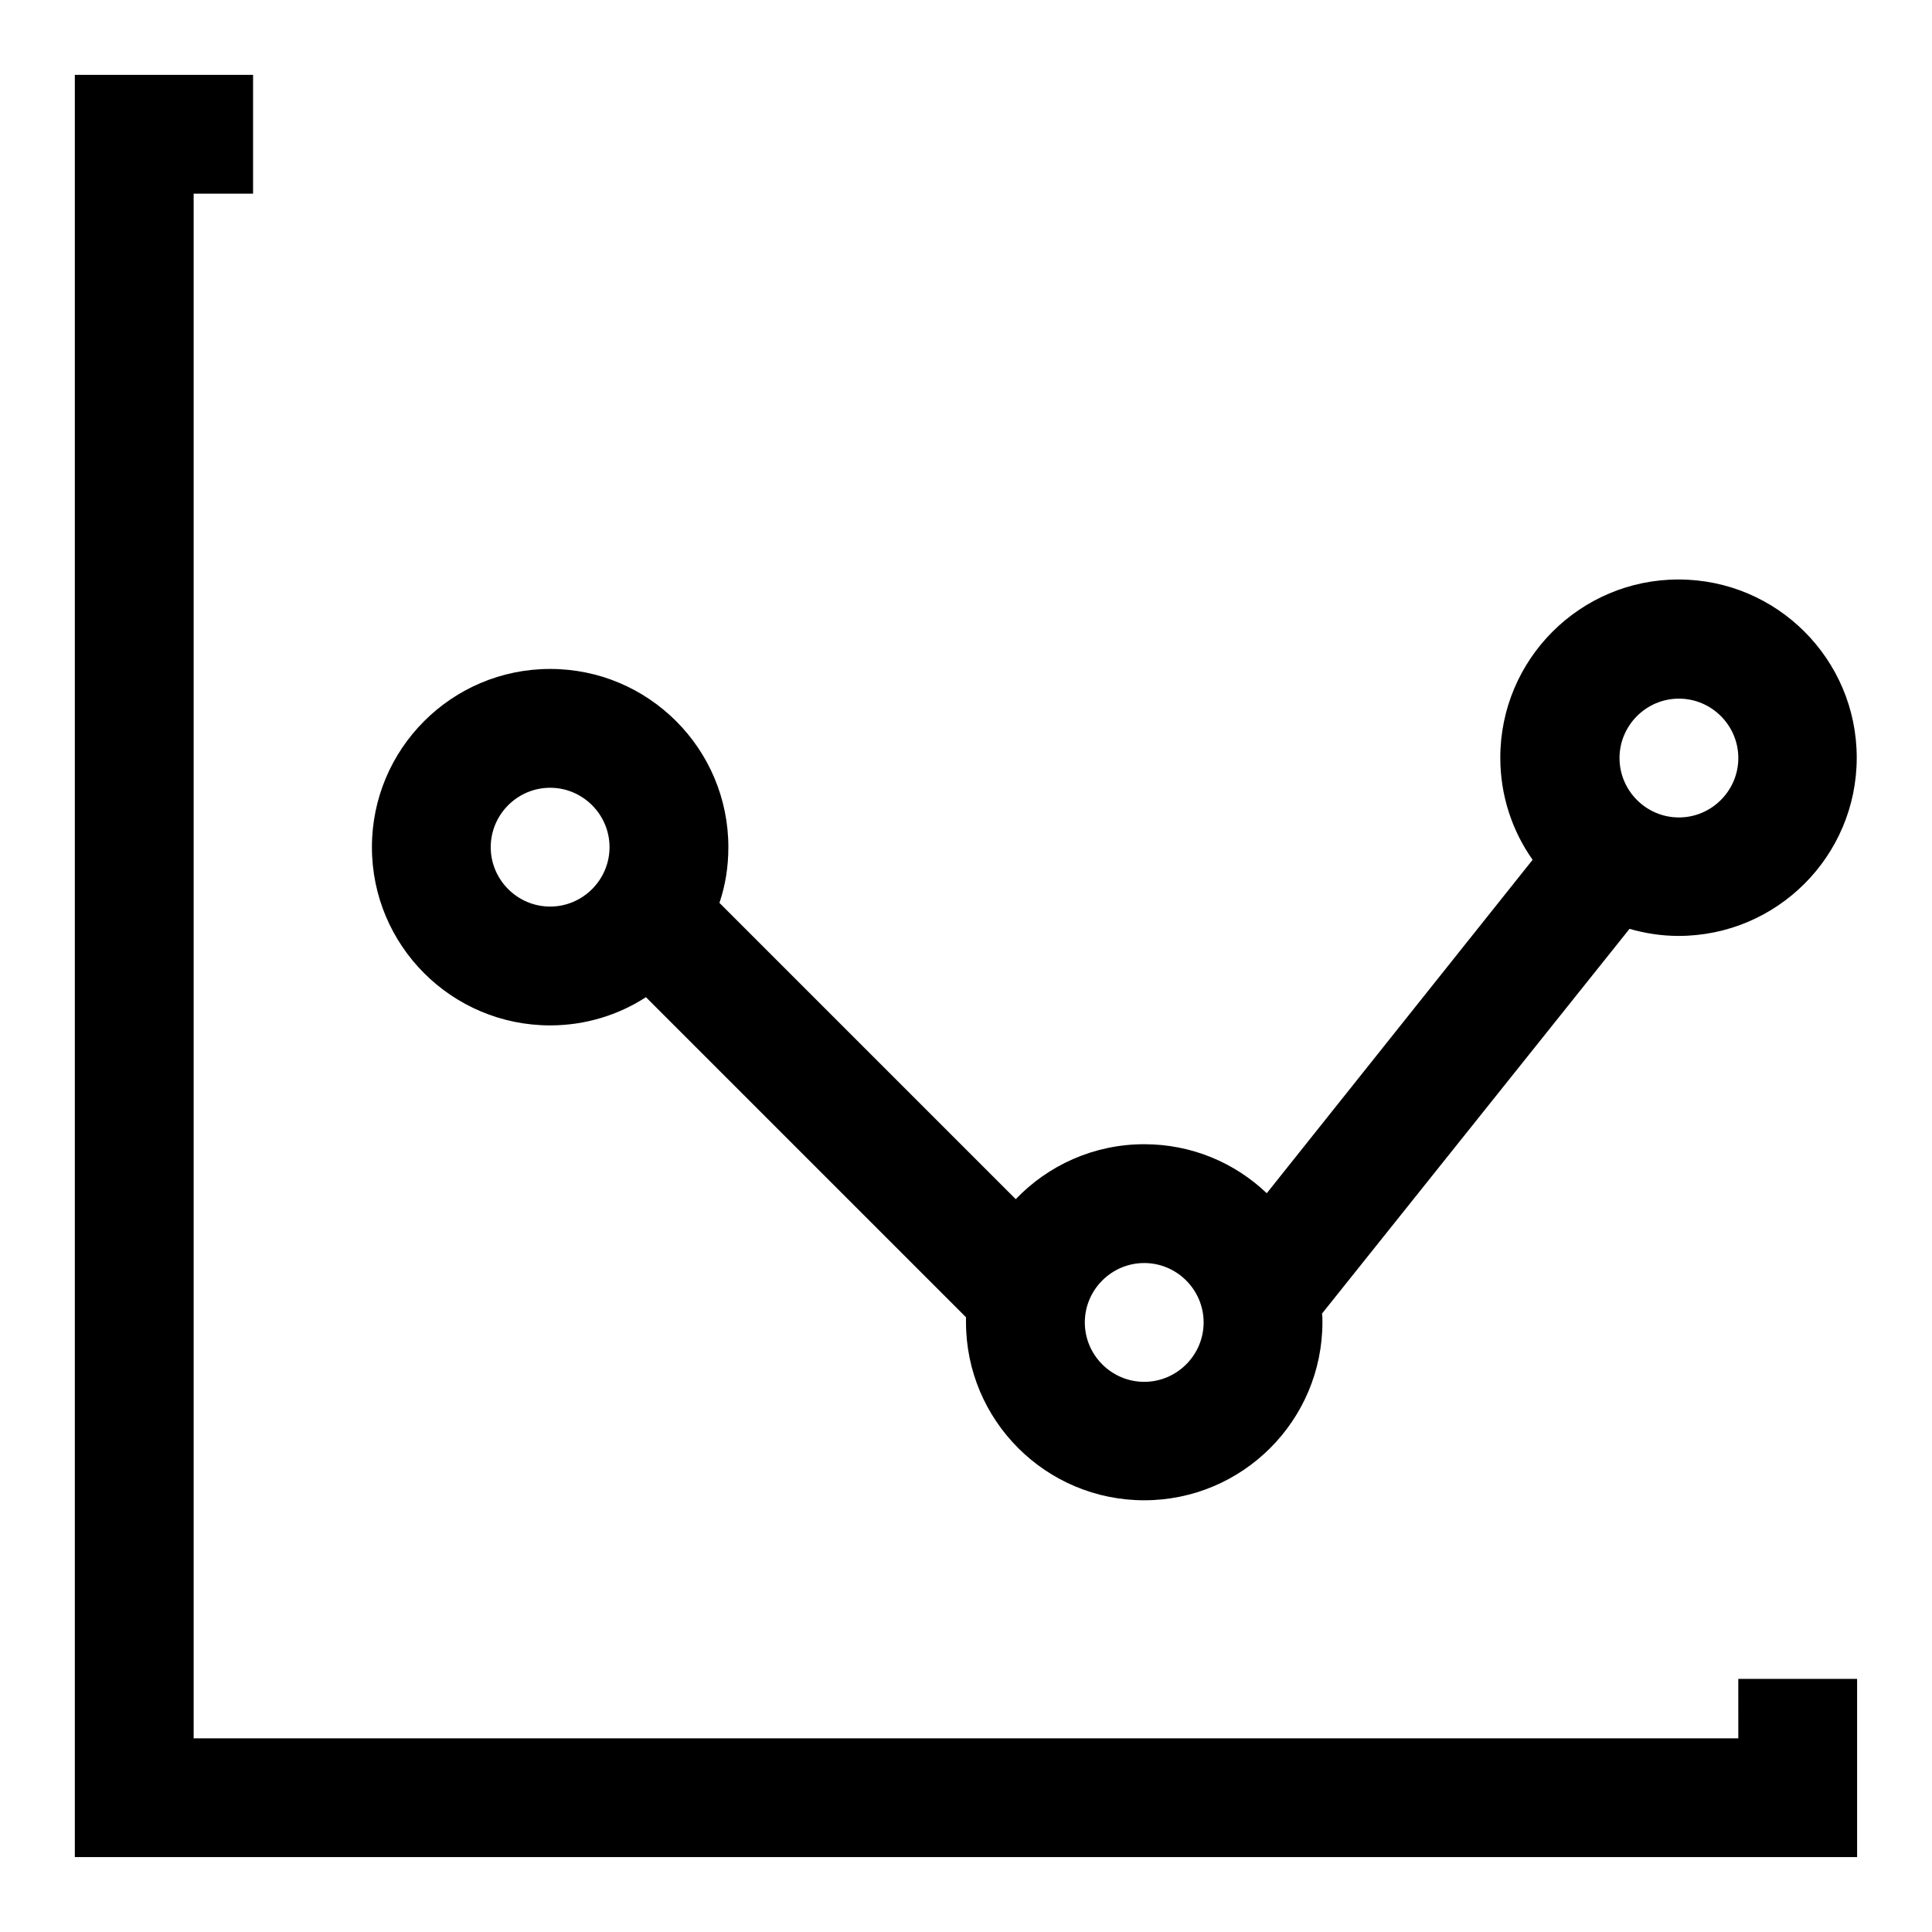 <?xml version="1.0" encoding="UTF-8"?>
<!-- Uploaded to: ICON Repo, www.svgrepo.com, Generator: ICON Repo Mixer Tools -->
<svg fill="#000000" width="800px" height="800px" version="1.1" viewBox="144 144 512 512" xmlns="http://www.w3.org/2000/svg">
 <g>
  <path d="m604.67 604.67h-409.35v-409.35h15.746v-31.488h-47.234v472.32h472.32v-47.234h-31.488z"/>
  <path d="m289.79 415.74c9.348 0 18.105-2.754 25.387-7.477l84.82 84.82v1.277c0 26.074 21.156 47.23 47.23 47.23 26.074 0 47.23-21.156 47.23-47.23 0-0.789 0-1.477-0.098-2.262l81.477-101.94c4.133 1.18 8.461 1.871 12.988 1.871 26.074 0 47.23-21.156 47.23-47.23s-21.156-47.23-47.23-47.23-47.23 21.156-47.23 47.23c0 10.035 3.148 19.387 8.562 27.059l-70.453 88.359c-8.461-8.07-19.875-12.988-32.473-12.988-13.383 0-25.484 5.609-34.047 14.562l-78.523-78.523c1.574-4.625 2.363-9.543 2.363-14.762 0-26.074-21.156-47.23-47.23-47.23s-47.23 21.156-47.23 47.23c-0.004 26.078 21.152 47.234 47.227 47.234zm299.14-86.594c8.66 0 15.742 7.086 15.742 15.742 0 8.66-7.086 15.742-15.742 15.742-8.66 0-15.742-7.086-15.742-15.742s7.086-15.742 15.742-15.742zm-141.7 149.57c8.66 0 15.742 7.086 15.742 15.742 0 8.66-7.086 15.742-15.742 15.742-8.66 0-15.742-7.086-15.742-15.742s7.082-15.742 15.742-15.742zm-157.44-125.95c8.66 0 15.742 7.086 15.742 15.742 0 8.66-7.086 15.742-15.742 15.742-8.66 0-15.742-7.086-15.742-15.742s7.086-15.742 15.742-15.742z"/>
 </g>
</svg>